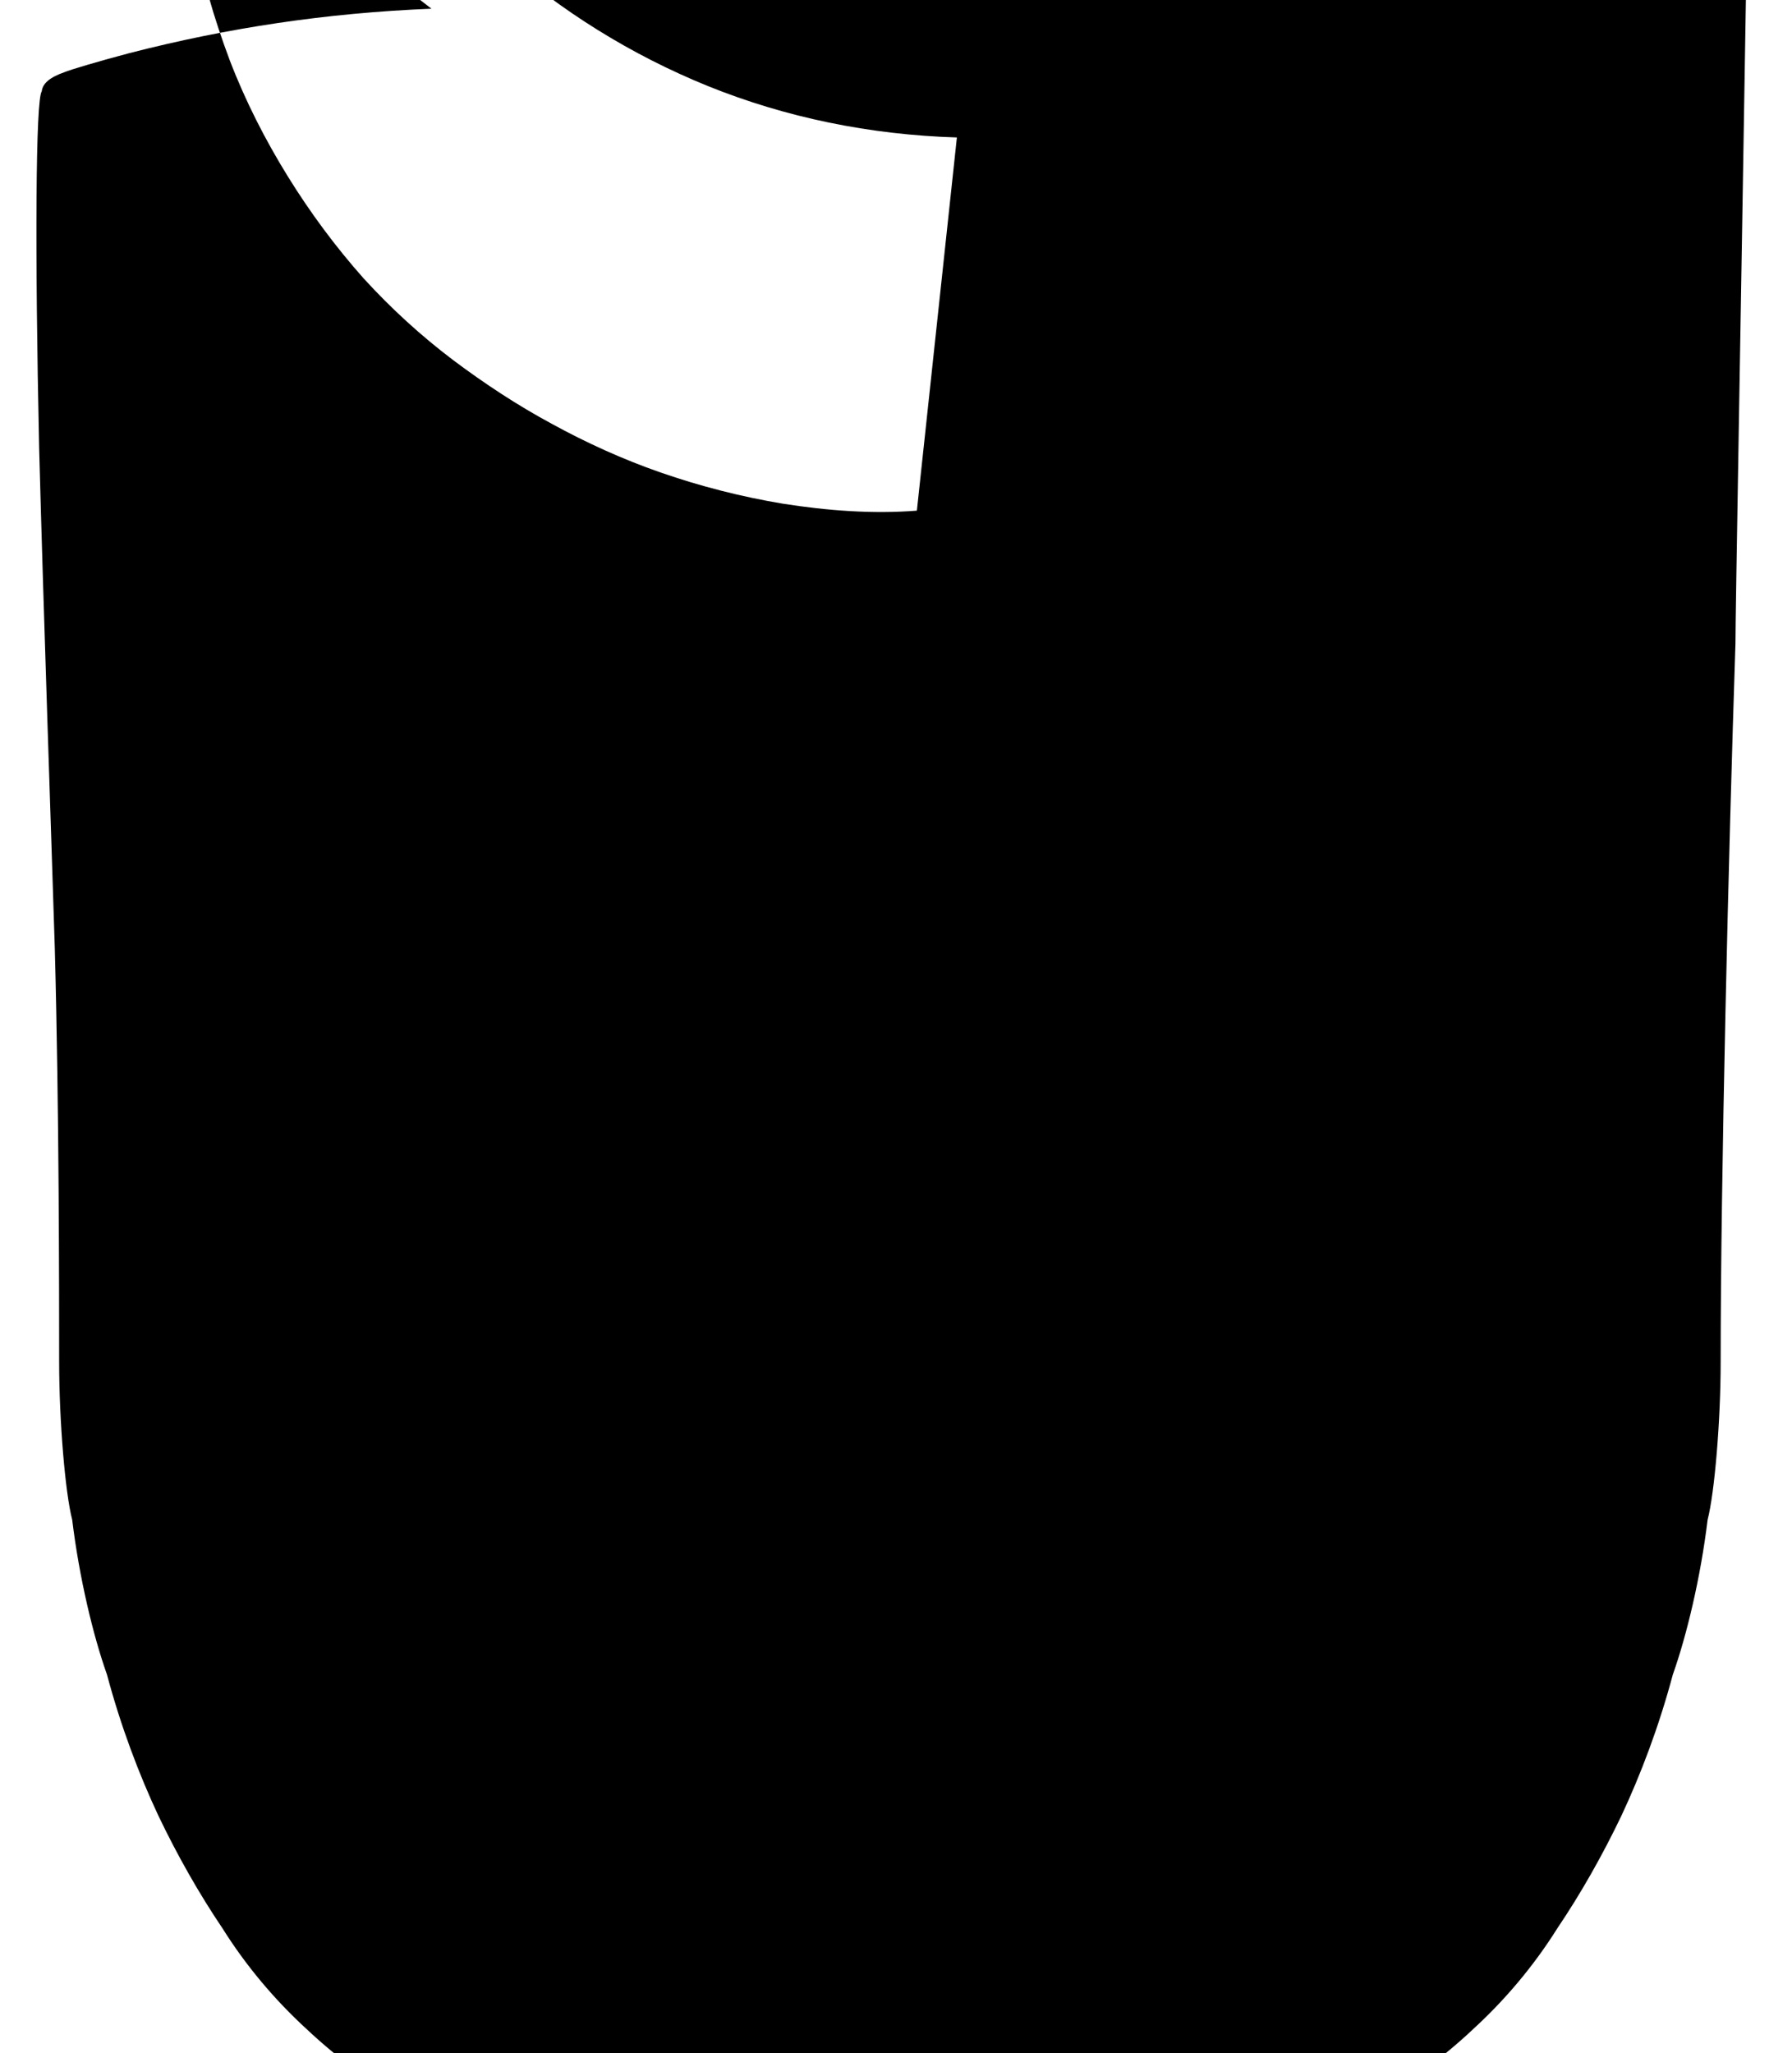 <?xml version="1.0" standalone="no"?>
<!DOCTYPE svg PUBLIC "-//W3C//DTD SVG 20010904//EN"
 "http://www.w3.org/TR/2001/REC-SVG-20010904/DTD/svg10.dtd">
<svg version="1.0" xmlns="http://www.w3.org/2000/svg"
 width="206pt" height="236pt" viewBox="0 0 206 236"
 preserveAspectRatio="xMidYMid meet">
<g transform="translate(0,236) scale(0.1,-0.1)"
fill="#000000" stroke="none">
<path d="M496 2350 c-122 -5 -234 -22 -347 -51 -34 -9 -68 -19 -75 -22 -17
-6 -25 -13 -26 -22 -7 -9 -8 -181 -3 -410 5 -188 14 -447 18 -575 5 -186 5
-396 5 -475 0 -69 7 -151 15 -182 8 -66 24 -133 40 -178 16 -60 37 -115 59
-162 22 -46 47 -90 74 -130 27 -43 60 -82 96 -115 36 -34 78 -65 125 -91 47
-26 99 -48 154 -66 59 -19 122 -34 187 -45 67 -12 136 -17 205 -17 69 0 138
5 205 17 65 11 128 26 187 45 55 18 107 40 154 66 47 26 89 57 125 91 36 33
69 72 96 115 27 40 52 84 74 130 22 47 43 102 59 162 16 45 32 112 40 178 8
31 15 113 15 182 0 211 9 583 17 825 0 33 6 366 12 740 0 40 1 89 0 108 -1
19 -7 23 -14 20 -9 -4 -21 -8 -30 -11 -29 -10 -67 -22 -84 -26 -52 -12 -108
-22 -164 -29 -67 -10 -136 -15 -206 -16 -77 0 -154 7 -230 20 -42 7 -84 15
-125 23 -44 9 -87 20 -130 33 -47 14 -94 30 -140 48 -47 18 -93 38 -138 60
-49 24 -96 46 -142 66 -54 24 -110 44 -167 59 -73 20 -149 34 -226 42 -83 8
-169 12 -257 11z m558 -577 c-51 -4 -103 0 -154 8 -48 8 -95 20 -141 36 -43
15 -85 34 -125 56 -39 21 -77 46 -113 73 -37 28 -71 59 -103 94 -32 36 -61
75 -87 117 -26 42 -49 87 -67 134 -18 48 -33 98 -41 150 -9 55 -13 112 -13
170 0 58 4 115 13 170 8 52 17 102 27 149 10 45 23 89 36 130 13 40 29 79 46
116 17 36 37 70 58 102 21 31 45 60 70 87 25 26 52 50 81 71 29 21 60 40 92
56 33 16 68 30 104 40 37 10 75 17 115 21 40 4 81 6 123 5 57 -4 113 -16 163
-36 29 -11 57 -24 84 -39 27 -15 52 -32 76 -51 24 -19 46 -40 67 -63 20 -23
38 -48 55 -74 16 -25 31 -52 44 -80 24 -56 42 -116 52 -181 5 -32 7 -66 7
-101 0 -107 -39 -209 -109 -287 -70 -78 -167 -123 -271 -123 -32 0 -63 3 -94
9 -32 6 -63 15 -93 26 -66 22 -126 56 -175 100l-206 -249c69 -61 150 -112
239 -148 89 -36 186 -56 286 -59z"/>
</g>
</svg>